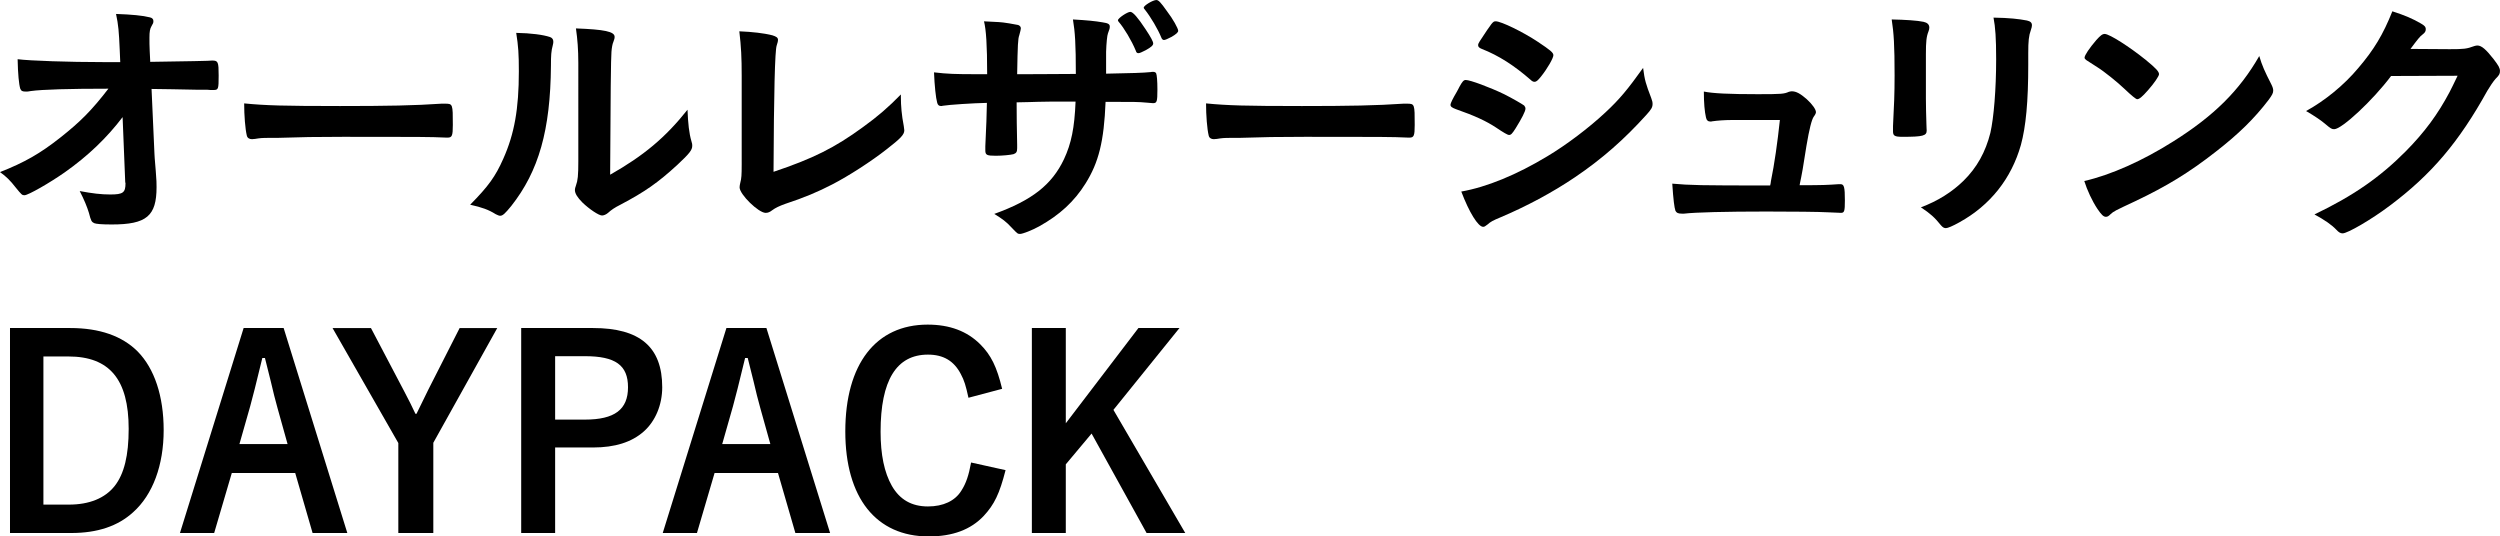 <?xml version="1.0" encoding="UTF-8"?><svg id="_イヤー_2" xmlns="http://www.w3.org/2000/svg" viewBox="0 0 209.049 44.856"><g id="design"><g><path d="M10.254,9.791c-1.32,1.738-2.905,3.257-4.841,4.621-1.254,.88-3.059,1.914-3.367,1.914-.198,0-.242-.044-.726-.638-.462-.594-.792-.924-1.32-1.298,2.068-.814,3.367-1.562,5.039-2.882,1.672-1.32,2.618-2.266,4.026-4.092-3.234,0-5.545,.065-6.491,.198-.198,.044-.308,.044-.396,.044-.308,0-.396-.044-.484-.242-.11-.353-.198-1.254-.22-2.465,1.012,.132,4.334,.242,7.107,.242h1.474l-.044-1.034c-.066-1.518-.11-2.068-.308-2.992,1.298,.044,2.244,.132,2.838,.286,.198,.044,.286,.154,.286,.308,0,.154-.022,.198-.154,.418-.132,.22-.176,.462-.176,.969,0,.33,0,.726,.022,1.122l.044,.902c3.873-.066,4.334-.066,4.797-.088q.22-.022,.374-.022c.506,0,.55,.11,.55,1.254,0,1.145-.022,1.21-.44,1.21h-.132c-.066,0-.198,0-.374-.022h-.814c-1.298-.022-3.08-.066-3.851-.066l.242,5.413c0,.198,.022,.308,.11,1.452,.066,.858,.066,.968,.066,1.342,0,2.42-.836,3.125-3.741,3.125-.858,0-1.32-.044-1.474-.11-.22-.11-.264-.176-.44-.858-.154-.506-.396-1.1-.771-1.826,1.056,.198,1.782,.286,2.553,.286,1.078,0,1.276-.154,1.276-.946,0,0,0-.044-.022-.066l-.22-5.457Z"/><path d="M28.36,8.867c4.026,0,6.337-.044,8.559-.198h.286c.66,0,.66,.022,.66,1.782,0,.902-.066,1.056-.44,1.056h-.088c-1.452-.066-2.266-.066-8.625-.066-2.333,0-3.499,.022-5.523,.088h-.638c-.704,0-.814,.022-1.232,.088-.11,0-.198,.022-.242,.022-.242,0-.396-.11-.44-.309-.132-.55-.22-1.672-.22-2.684,1.782,.176,3.345,.22,7.943,.22Z"/><path d="M46.004,3.102c.176,.066,.264,.198,.264,.375,0,.088,0,.132-.044,.308-.132,.484-.154,.836-.154,1.716-.044,5.369-1.012,8.801-3.322,11.728-.506,.616-.704,.813-.924,.813-.088,0-.198-.044-.374-.132-.594-.374-1.144-.572-2.134-.792,1.518-1.54,2.112-2.354,2.772-3.851,.924-2.068,1.298-4.158,1.298-7.305,0-1.453-.044-2.112-.22-3.213,1.232,.022,2.245,.154,2.838,.352Zm2.354,2.134c0-1.078-.066-1.936-.198-2.86,2.376,.088,3.234,.264,3.234,.704,0,.132-.022,.198-.11,.44-.066,.132-.132,.484-.154,.814q-.066,.594-.11,10.275c2.794-1.584,4.621-3.103,6.469-5.435,.044,1.145,.132,1.98,.33,2.641,.066,.198,.066,.264,.066,.374,0,.352-.22,.638-1.232,1.584-1.628,1.497-2.728,2.267-4.774,3.345-.484,.242-.77,.44-1.034,.682-.154,.132-.352,.22-.506,.22-.264,0-1.057-.528-1.628-1.078-.44-.44-.638-.771-.638-1.057,0-.11,.022-.176,.088-.374,.154-.418,.198-.814,.198-2.024V5.236Z"/><path d="M62.02,6.337c0-1.519-.044-2.421-.198-3.719,1.078,.044,2.046,.154,2.75,.33,.352,.11,.484,.198,.484,.396,0,.088-.022,.198-.11,.462q-.22,.638-.264,10.562c3.278-1.1,5.105-2.002,7.481-3.741,1.254-.902,2.157-1.694,3.168-2.728v.198c0,.771,.066,1.541,.242,2.442,.022,.198,.044,.286,.044,.353,0,.374-.308,.682-1.496,1.606-1.232,.968-3.125,2.2-4.533,2.926-1.188,.616-2.333,1.101-3.938,1.628-.484,.176-.814,.33-1.078,.528-.198,.154-.352,.22-.55,.22-.594,0-2.178-1.541-2.178-2.134,0-.11,.022-.22,.066-.418,.088-.308,.11-.616,.11-1.496V6.337Z"/><path d="M82.546,6.205c0-2.442-.088-3.718-.264-4.422q.396,.021,1.254,.065c.264,0,1.453,.198,1.606,.242,.154,.066,.22,.154,.22,.286q0,.11-.132,.572c-.11,.308-.132,.77-.176,3.256,.55,0,2.178,0,4.907-.022,0-2.508-.066-3.499-.242-4.555,1.188,.066,1.848,.132,2.486,.242,.462,.066,.594,.154,.594,.352,0,.154-.022,.22-.154,.572-.066,.154-.132,.836-.154,1.541v1.826c2.222-.044,3.059-.066,3.718-.132,.088-.021,.154-.021,.22-.021,.11,0,.198,.044,.242,.11,.066,.132,.11,.66,.11,1.364,0,1.034-.044,1.145-.374,1.145q-.044,0-.528-.044c-.749-.066-.924-.066-3.433-.066-.132,3.301-.572,5.061-1.672,6.821-.946,1.519-2.178,2.641-3.873,3.586-.594,.33-1.386,.638-1.606,.638-.198,0-.22-.022-.682-.506-.484-.528-.792-.748-1.475-1.167,3.168-1.144,4.819-2.442,5.831-4.577,.616-1.32,.88-2.618,.968-4.818h-1.43c-.198,0-.814,0-1.716,.021-.396,.022-.99,.022-1.782,.044q0,1.562,.044,3.542v.286c0,.308-.066,.418-.308,.506-.264,.066-.946,.132-1.474,.132-.77,0-.88-.066-.88-.462v-.33c.088-2.002,.11-2.354,.132-3.63-1.145,.022-3.168,.154-3.697,.242-.044,.022-.088,.022-.132,.022-.176,0-.286-.088-.33-.286-.11-.374-.22-1.43-.264-2.53,1.122,.132,1.76,.154,3.586,.154h.858Zm12.432-1.958c-.352-.858-.99-1.914-1.43-2.42-.044-.044-.066-.088-.066-.132,0-.176,.792-.704,1.034-.704,.22,0,.638,.484,1.276,1.453,.44,.66,.638,1.034,.638,1.188s-.154,.308-.638,.572c-.308,.154-.484,.242-.594,.242-.11,0-.176-.044-.22-.198Zm2.596-3.322c.506,.66,.946,1.452,.946,1.65,0,.132-.176,.286-.55,.506-.33,.176-.55,.264-.638,.264-.088,0-.176-.066-.22-.198-.286-.704-.88-1.717-1.386-2.354-.066-.066-.088-.11-.088-.154,0-.176,.77-.638,1.056-.638,.176,0,.352,.176,.88,.924Z"/><path d="M108.792,8.867c4.026,0,6.337-.044,8.559-.198h.286c.66,0,.66,.022,.66,1.782,0,.902-.066,1.056-.44,1.056h-.088c-1.452-.066-2.266-.066-8.625-.066-2.333,0-3.499,.022-5.523,.088h-.638c-.704,0-.814,.022-1.232,.088-.11,0-.198,.022-.242,.022-.242,0-.396-.11-.44-.309-.132-.55-.22-1.672-.22-2.684,1.782,.176,3.345,.22,7.943,.22Z"/><path d="M126.745,10.715c-.308,.484-.396,.572-.572,.572q-.154,0-1.1-.638c-.77-.506-1.738-.968-3.323-1.519-.352-.132-.462-.22-.462-.374,0-.11,.176-.484,.528-1.078,.088-.176,.176-.308,.22-.418,.242-.44,.352-.572,.528-.572,.374,0,2.024,.616,3.212,1.188,.66,.33,1.496,.814,1.672,.946,.066,.088,.11,.154,.11,.264,0,.22-.308,.814-.814,1.628Zm11.332-2.508c.088,.22,.11,.352,.11,.484,0,.286-.11,.462-.528,.924-1.827,2.024-3.697,3.674-5.941,5.192-1.915,1.298-4.115,2.465-6.249,3.367-.638,.264-.836,.374-1.078,.594-.198,.154-.264,.198-.374,.198-.418,0-1.167-1.21-1.826-2.949,2.134-.374,4.643-1.408,7.195-2.949,1.584-.946,3.477-2.376,4.841-3.652,1.21-1.122,1.892-1.958,3.168-3.74,.132,1.034,.22,1.32,.682,2.53Zm-9.219-1.805c-.286,.353-.396,.44-.55,.44-.088,0-.198-.044-.33-.176-1.364-1.188-2.662-2.024-4.07-2.575-.22-.088-.308-.176-.308-.308,0-.088,.022-.154,.132-.33,1.056-1.606,1.1-1.672,1.342-1.672,.44,0,2.266,.88,3.521,1.716,1.056,.704,1.298,.902,1.298,1.122,0,.242-.506,1.123-1.034,1.782Z"/><path d="M144.983,10.033c-.792,0-1.32,.044-1.804,.11-.066,.022-.11,.022-.154,.022-.198,0-.33-.11-.374-.352-.11-.484-.176-1.188-.176-2.157,.748,.154,2.09,.22,4.511,.22,2.002,0,2.2-.022,2.596-.198,.088-.022,.176-.044,.242-.044,.374,0,.726,.198,1.254,.66,.462,.418,.77,.858,.77,1.078,0,.088-.044,.198-.176,.374q-.264,.352-.616,2.442c-.264,1.738-.396,2.442-.55,3.168q-.022,.066-.022,.132c1.958,0,2.333-.022,3.278-.088h.132c.308,0,.374,.22,.374,1.364,0,.902-.044,1.034-.33,1.034-.11,0-.154,0-1.056-.044-.726-.044-3.081-.066-5.171-.066-3.411,0-5.963,.066-6.887,.176h-.198c-.308,0-.44-.066-.528-.242-.088-.264-.176-.902-.264-2.266,1.54,.132,2.156,.154,8.185,.154,.044-.176,.044-.198,.066-.374,.286-1.386,.55-3.234,.748-5.104h-3.851Z"/><path d="M161.043,8.251c0,.506,.022,1.518,.044,2.134,0,.22,.022,.44,.022,.528,0,.44-.308,.528-2.024,.528-.66,0-.792-.088-.792-.462v-.44c.088-1.716,.132-2.662,.132-4.225,0-2.552-.066-3.542-.242-4.687,1.122,.022,2.156,.088,2.662,.198,.308,.066,.484,.22,.484,.484,0,.11-.022,.176-.066,.308-.176,.44-.22,.858-.22,1.914v3.719Zm8.559-2.86c0,3.146-.198,5.192-.616,6.733-.792,2.794-2.552,5.039-5.148,6.469-.55,.308-.968,.484-1.122,.484-.154,0-.264-.065-.418-.242-.506-.638-.902-.99-1.672-1.497,1.408-.528,2.596-1.276,3.564-2.222,1.122-1.101,1.848-2.421,2.244-4.005,.286-1.254,.484-3.631,.484-6.161,0-1.782-.066-2.662-.22-3.477,1.32,.022,2.112,.11,2.794,.242,.286,.066,.418,.176,.418,.396,0,.11-.022,.198-.088,.396-.176,.484-.22,.924-.22,1.958v.924Z"/><path d="M189.931,7.062c.11,.22,.154,.374,.154,.506,0,.22-.088,.374-.374,.77-1.21,1.584-2.509,2.86-4.467,4.379-2.2,1.716-4.071,2.86-6.711,4.114-1.694,.792-1.782,.836-2.046,1.078-.176,.176-.264,.22-.396,.22-.198,0-.374-.176-.704-.66-.44-.66-.858-1.562-1.1-2.333,2.222-.506,4.885-1.694,7.459-3.322,3.388-2.134,5.523-4.247,7.173-7.129,.242,.814,.44,1.254,1.012,2.376Zm-14.654-3.696c.375-.418,.528-.528,.727-.528,.418,.022,2.068,1.078,3.432,2.179,.836,.682,1.1,.968,1.1,1.188,0,.154-.396,.748-.924,1.342-.484,.55-.726,.748-.902,.748q-.154,0-1.056-.858c-.572-.55-1.716-1.474-2.288-1.826q-.77-.506-.924-.594c-.088-.066-.132-.132-.132-.198,0-.198,.418-.814,.968-1.452Z"/><path d="M199.939,6.358c-1.518,2.024-4.115,4.445-4.753,4.445-.198,0-.286-.044-.726-.418-.33-.286-.902-.682-1.628-1.1,1.562-.858,3.168-2.156,4.378-3.608,1.298-1.519,2.068-2.795,2.838-4.731,1.078,.352,1.65,.594,2.376,1.012,.308,.176,.418,.286,.418,.484,0,.176-.066,.286-.264,.439-.22,.154-.44,.44-1.012,1.21l3.278,.022c1.188,0,1.408-.022,2.068-.264,.088-.022,.154-.044,.242-.044,.353,0,.727,.33,1.364,1.144,.418,.55,.528,.748,.528,.99s-.066,.353-.374,.66c-.176,.198-.462,.616-.682,.99-2.376,4.291-4.665,6.997-8.163,9.615-1.519,1.145-3.521,2.311-3.939,2.311-.176,0-.33-.088-.528-.308-.374-.396-.968-.814-1.826-1.276,3.212-1.541,5.457-3.081,7.657-5.303,1.562-1.584,2.662-3.081,3.63-4.907,.198-.374,.33-.66,.682-1.386l-5.567,.021Z"/><path d="M5.875,27.43c2.442,0,4.334,.66,5.633,1.958,1.408,1.43,2.178,3.741,2.178,6.579,0,2.926-.902,5.391-2.552,6.865-1.276,1.166-2.993,1.738-5.171,1.738H.836V27.43H5.875Zm-2.245,14.765h2.134c1.694,0,3.015-.528,3.829-1.562,.792-1.012,1.167-2.552,1.167-4.774,0-4.137-1.606-6.051-5.039-6.051H3.63v12.388Z"/><path d="M17.908,44.57h-2.86l5.325-17.141h3.345l5.325,17.141h-2.904l-1.453-5.017h-5.303l-1.474,5.017Zm6.139-7.437l-.836-2.993c-.132-.439-.44-1.672-.572-2.266q-.33-1.298-.484-1.936h-.22c-.528,2.178-.814,3.322-1.012,4.026l-.902,3.168h4.027Z"/><path d="M33.749,32.623q.638,1.21,.99,1.98h.088c.132-.264,.594-1.21,.99-2.024l2.618-5.149h3.146l-5.347,9.594v7.547h-2.926v-7.525l-5.501-9.616h3.212l2.729,5.193Z"/><path d="M49.588,27.43c3.917,0,5.787,1.584,5.787,4.951,0,1.474-.572,2.838-1.54,3.696-1.012,.902-2.42,1.342-4.247,1.342h-3.168v7.151h-2.838V27.43h6.007Zm-.682,7.657c2.486,0,3.608-.836,3.608-2.706,0-1.849-1.056-2.597-3.608-2.597h-2.486v5.303h2.486Z"/><path d="M58.278,44.57h-2.86l5.325-17.141h3.345l5.325,17.141h-2.904l-1.453-5.017h-5.303l-1.474,5.017Zm6.139-7.437l-.836-2.993c-.132-.439-.44-1.672-.572-2.266q-.33-1.298-.484-1.936h-.22c-.528,2.178-.814,3.322-1.012,4.026l-.902,3.168h4.027Z"/><path d="M84.085,39.312c-.506,1.98-.946,2.883-1.827,3.829-1.078,1.144-2.596,1.716-4.599,1.716-4.4,0-6.975-3.234-6.975-8.779,0-5.633,2.552-8.934,6.887-8.934,1.848,0,3.301,.55,4.401,1.65,.902,.902,1.386,1.893,1.826,3.719l-2.816,.748c-.22-1.012-.352-1.452-.638-1.98-.572-1.1-1.452-1.628-2.75-1.628-2.64,0-3.96,2.156-3.96,6.447,0,1.915,.308,3.411,.946,4.533,.66,1.144,1.65,1.716,3.014,1.716,1.276,0,2.267-.462,2.794-1.32,.396-.616,.616-1.276,.814-2.354l2.883,.638Z"/><path d="M95.194,27.43h3.433l-5.523,6.843,6.007,10.297h-3.234l-4.599-8.317-2.156,2.575v5.743h-2.838V27.43h2.838v7.965l6.073-7.965Z"/></g></g></svg>